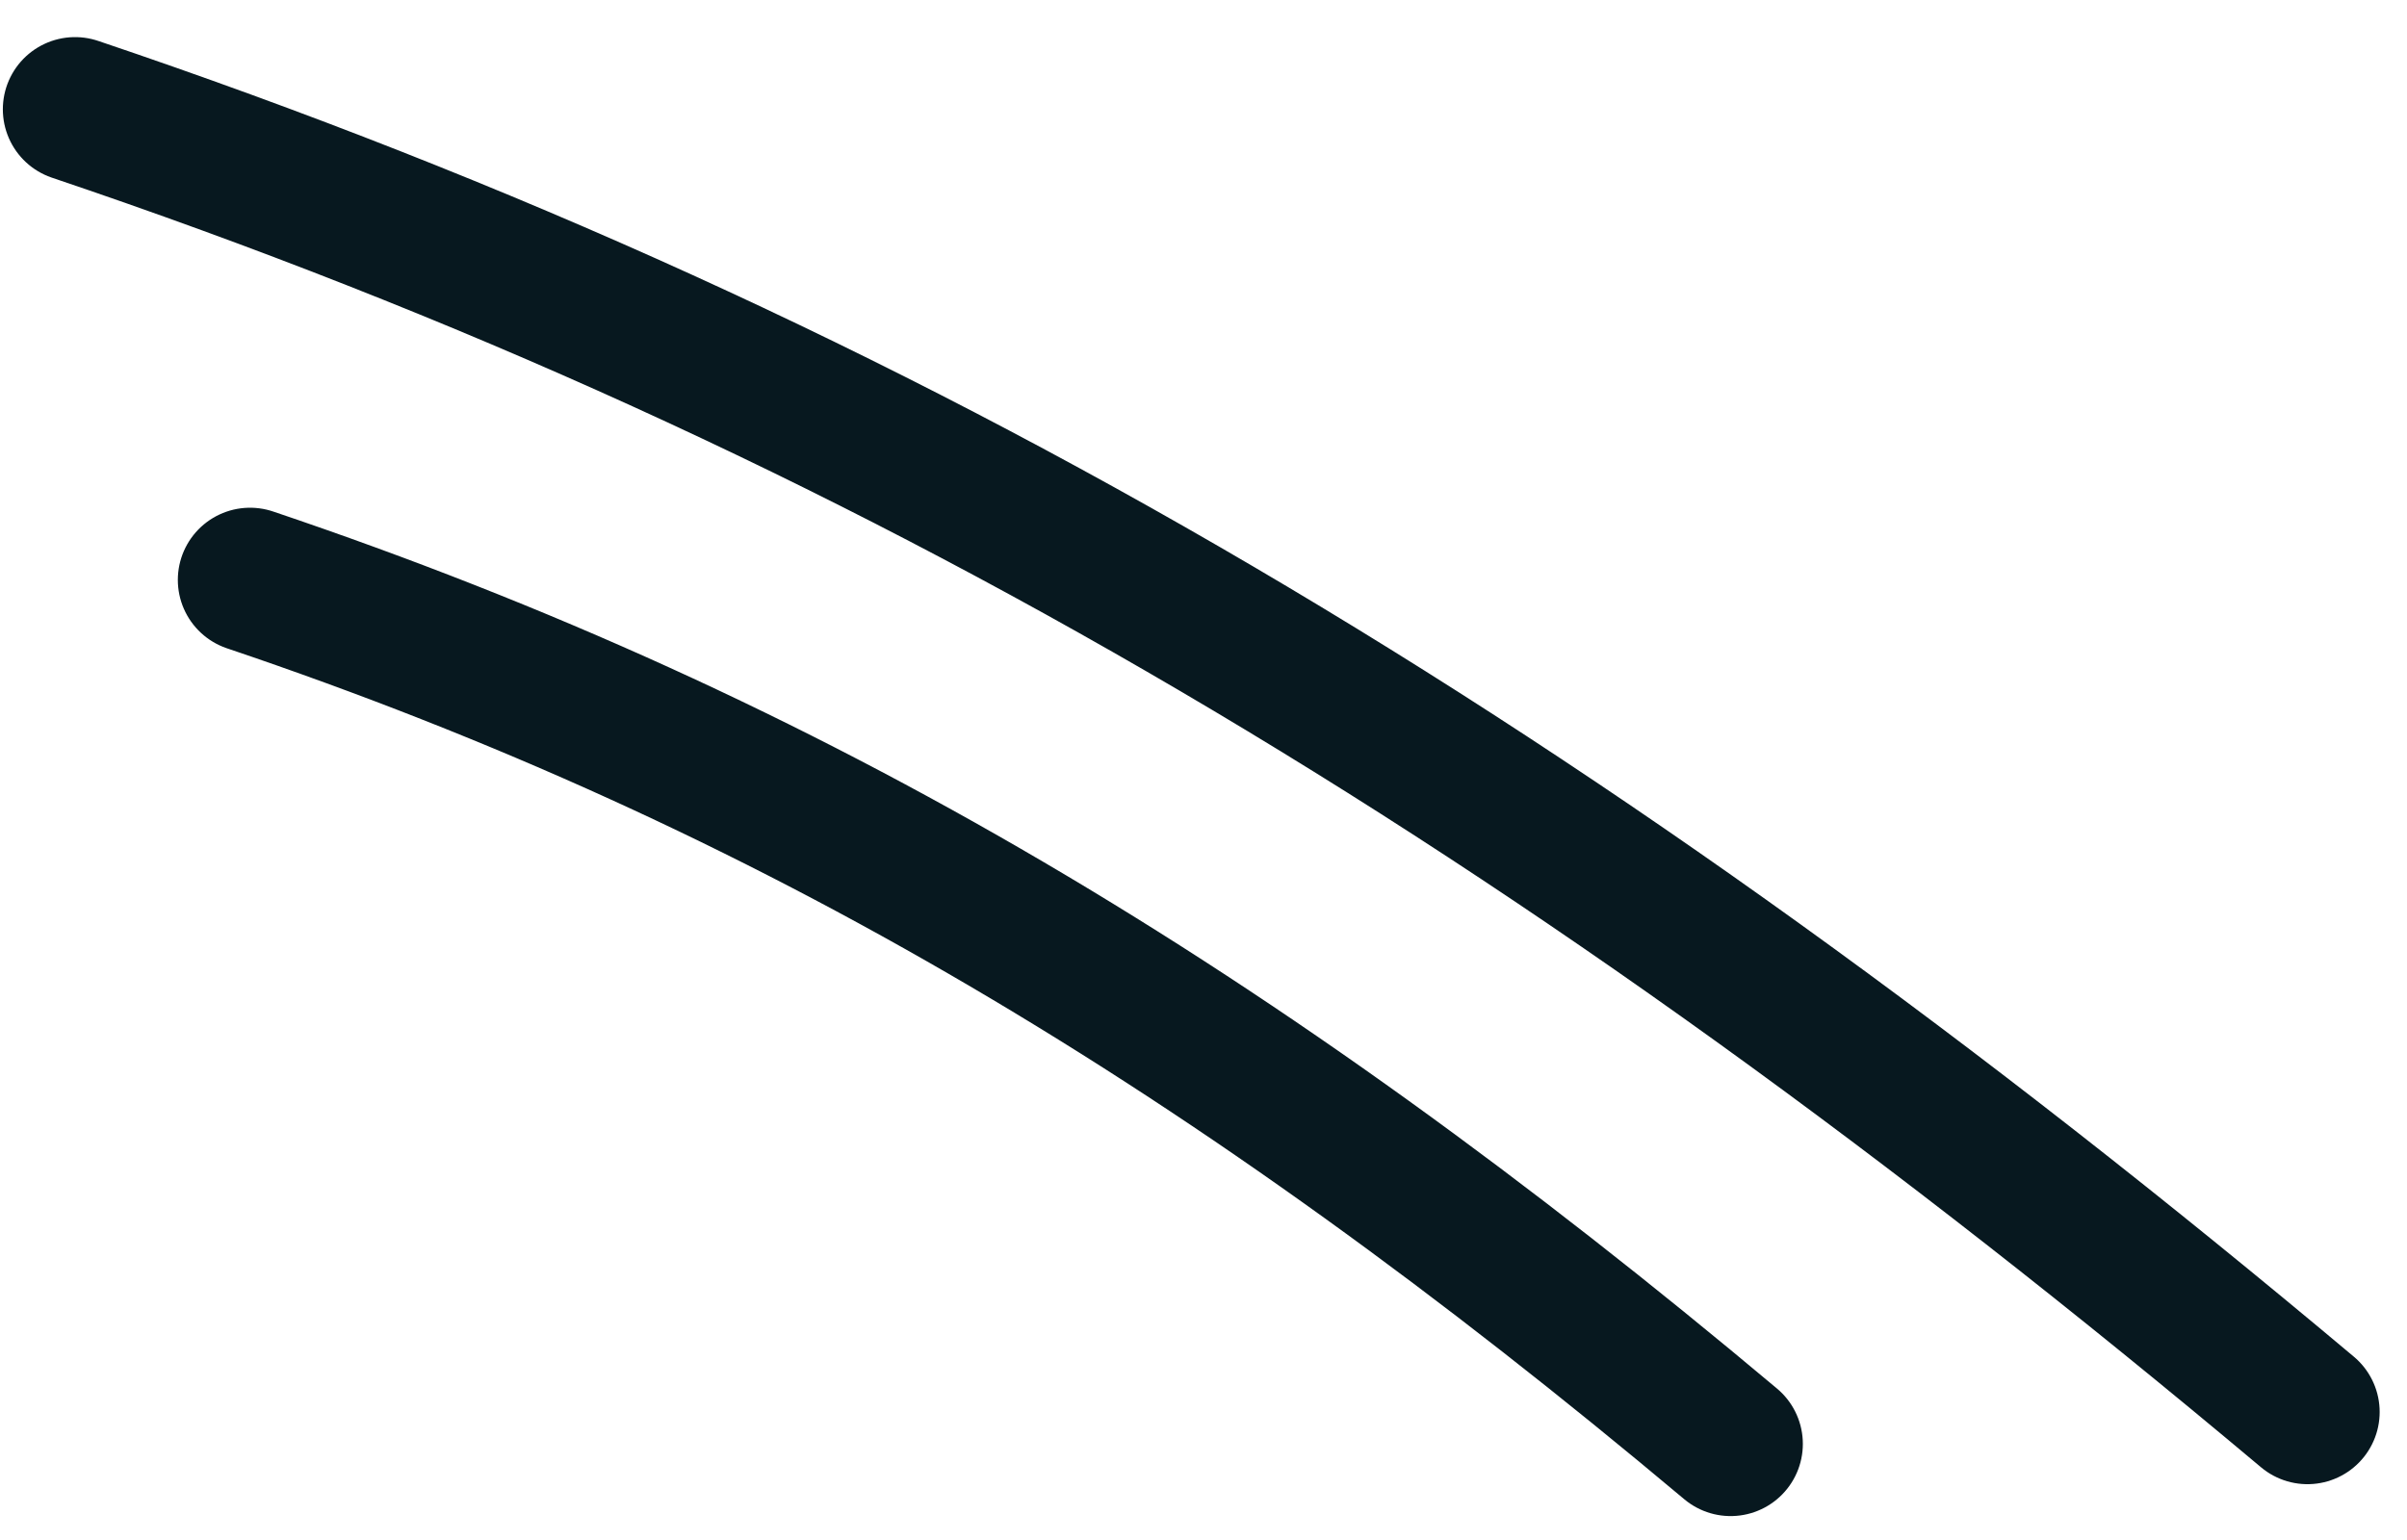 <svg width="50" height="32" viewBox="0 0 50 32" fill="none" xmlns="http://www.w3.org/2000/svg">
<path d="M5.194 12.05C16.406 15.832 25.664 21.367 35.95 30.003M1.559 2.271C18.464 7.974 32.422 16.32 47.932 29.34" stroke="#07181F" stroke-width="3" stroke-linecap="round"/>
</svg>
